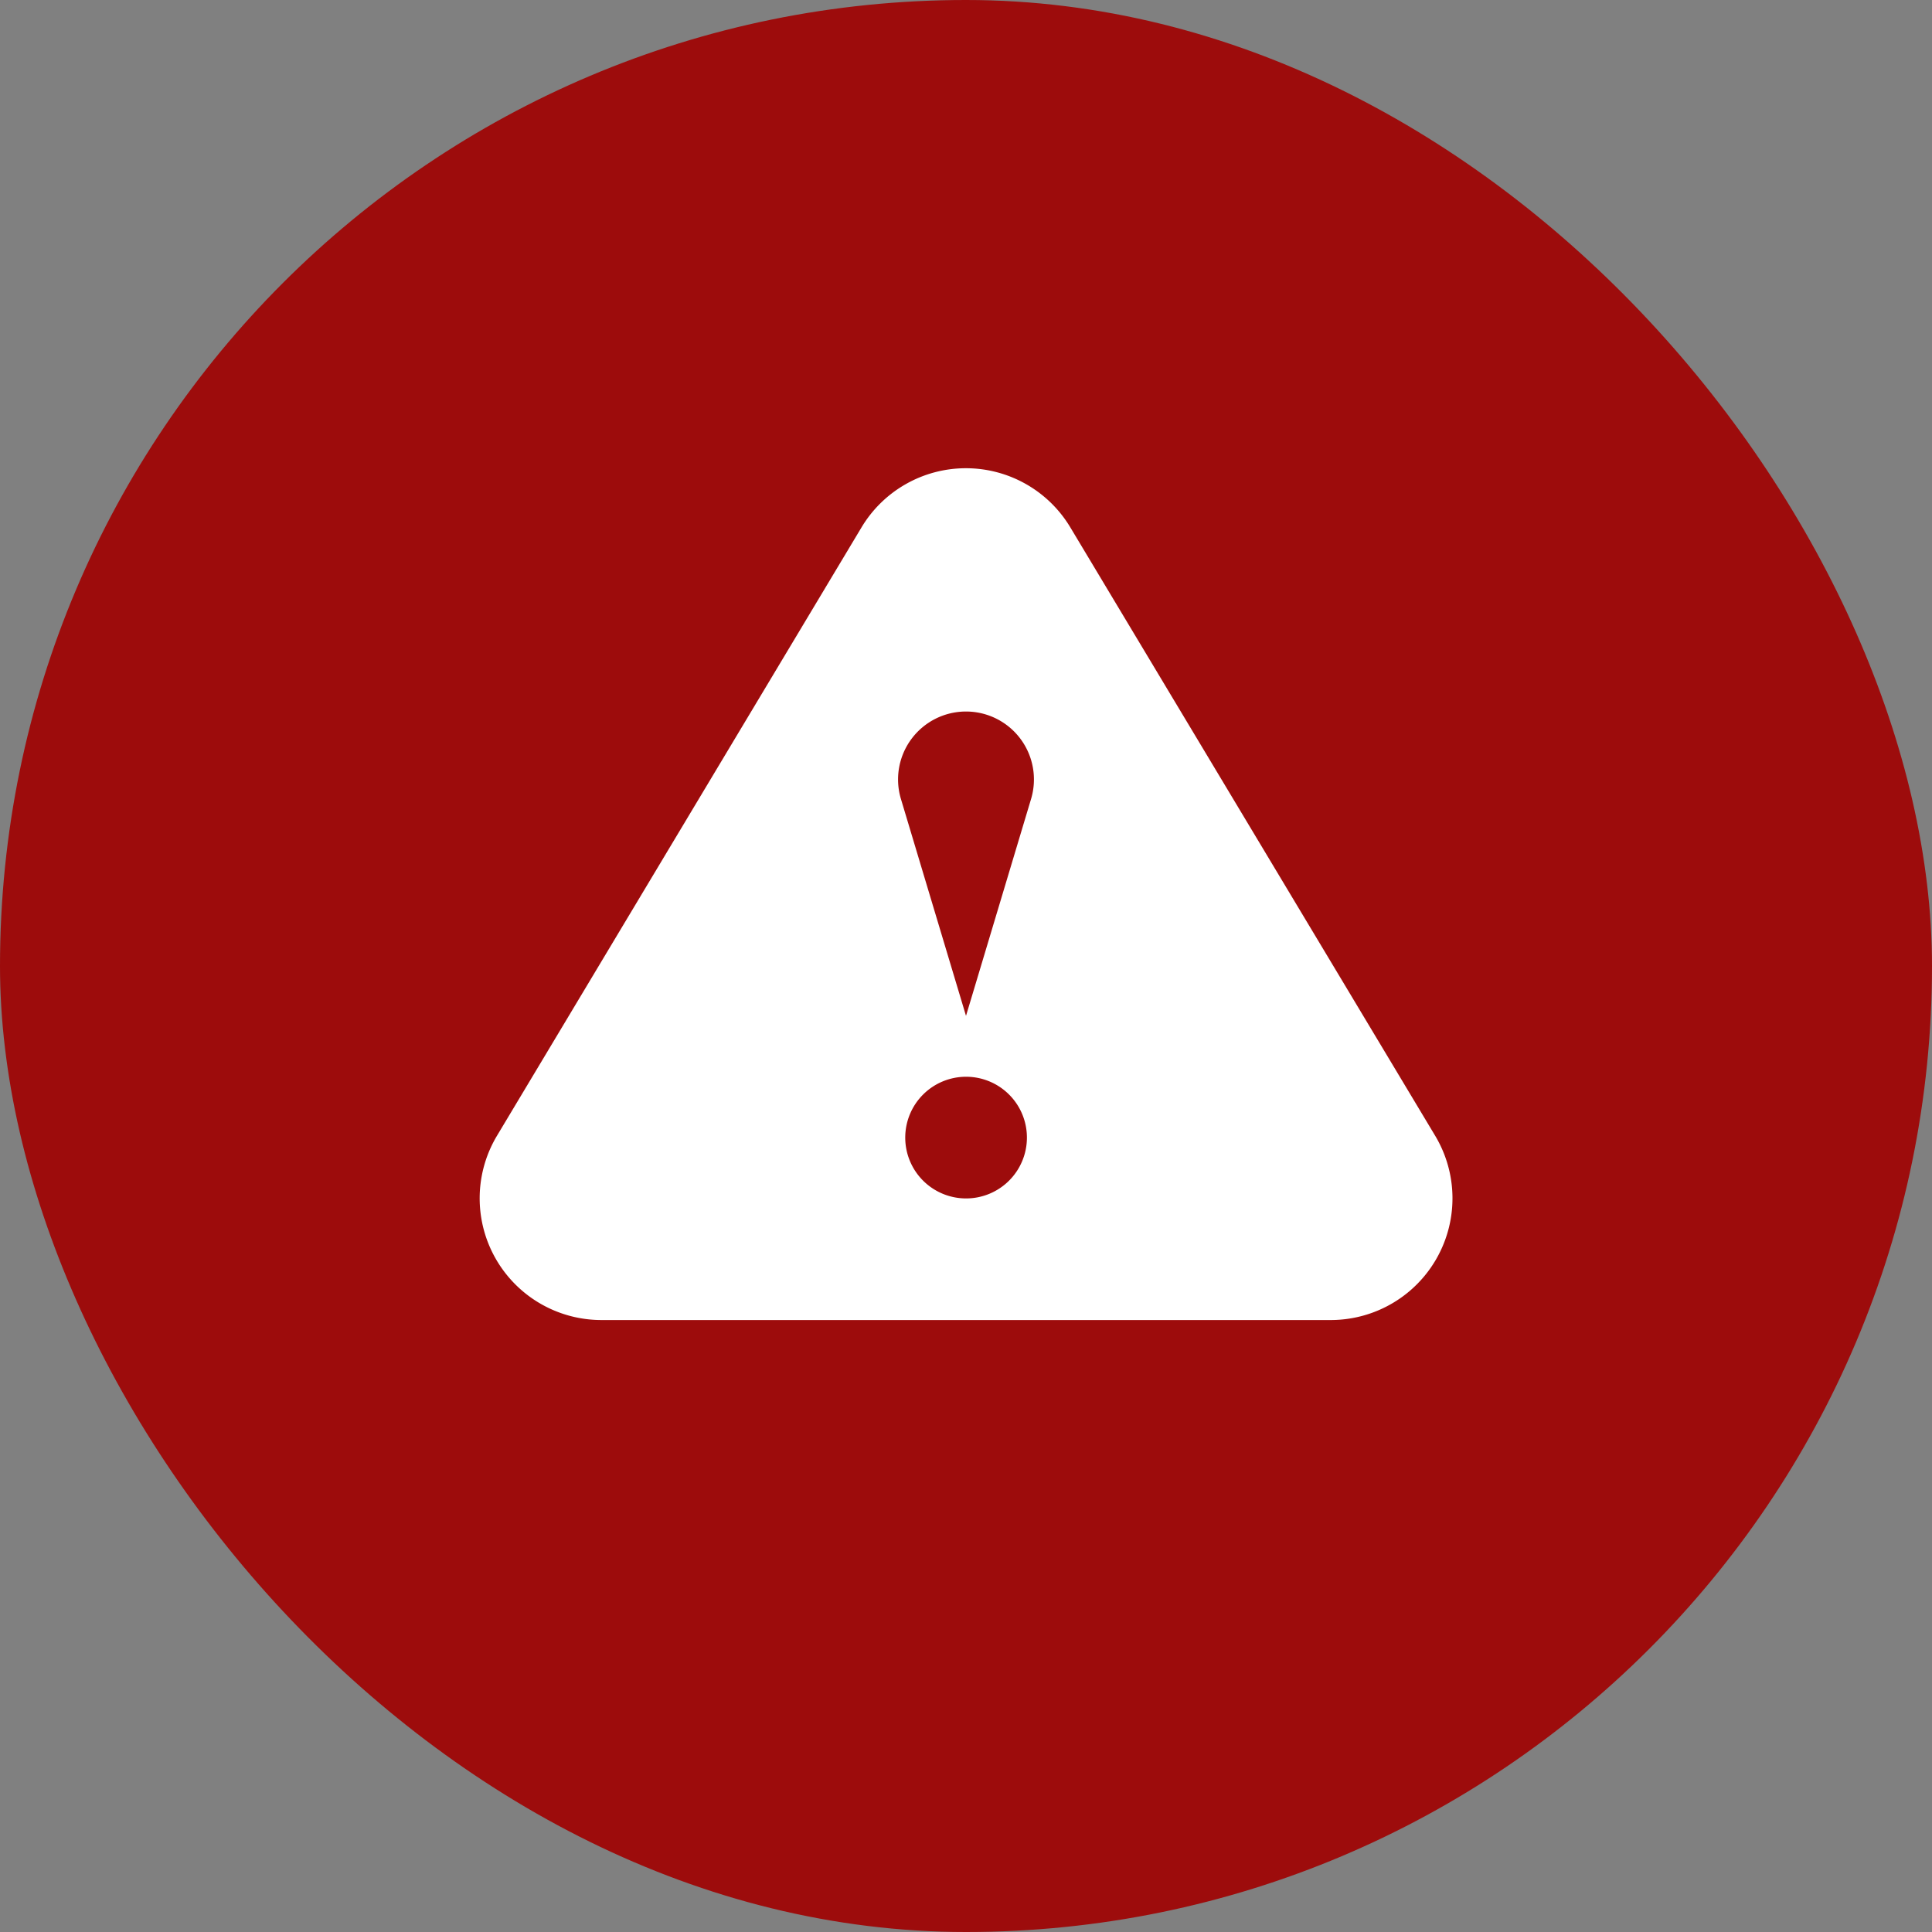 <svg xmlns="http://www.w3.org/2000/svg" width="49" height="49" viewBox="0 0 49 49"><rect x="0" y="0" width="49" height="49" fill="#808080" stroke="none"/><g transform="translate(-230 -2344)"><rect width="49" height="49" rx="24.5" transform="translate(230 2344)" fill="#9d0c0c"/><path d="M14.989,2.5a3.087,3.087,0,0,0-5.3,0L.444,17.929A3.087,3.087,0,0,0,3.092,22.6h18.5a3.087,3.087,0,0,0,2.648-4.674ZM12.341,14.886l1.65-5.5a1.723,1.723,0,1,0-3.3,0Zm0,4.63A1.543,1.543,0,1,0,10.8,17.973,1.543,1.543,0,0,0,12.341,19.516Z" transform="translate(242.159 2354.879)" fill="#fff" fill-rule="evenodd"/></g></svg>
